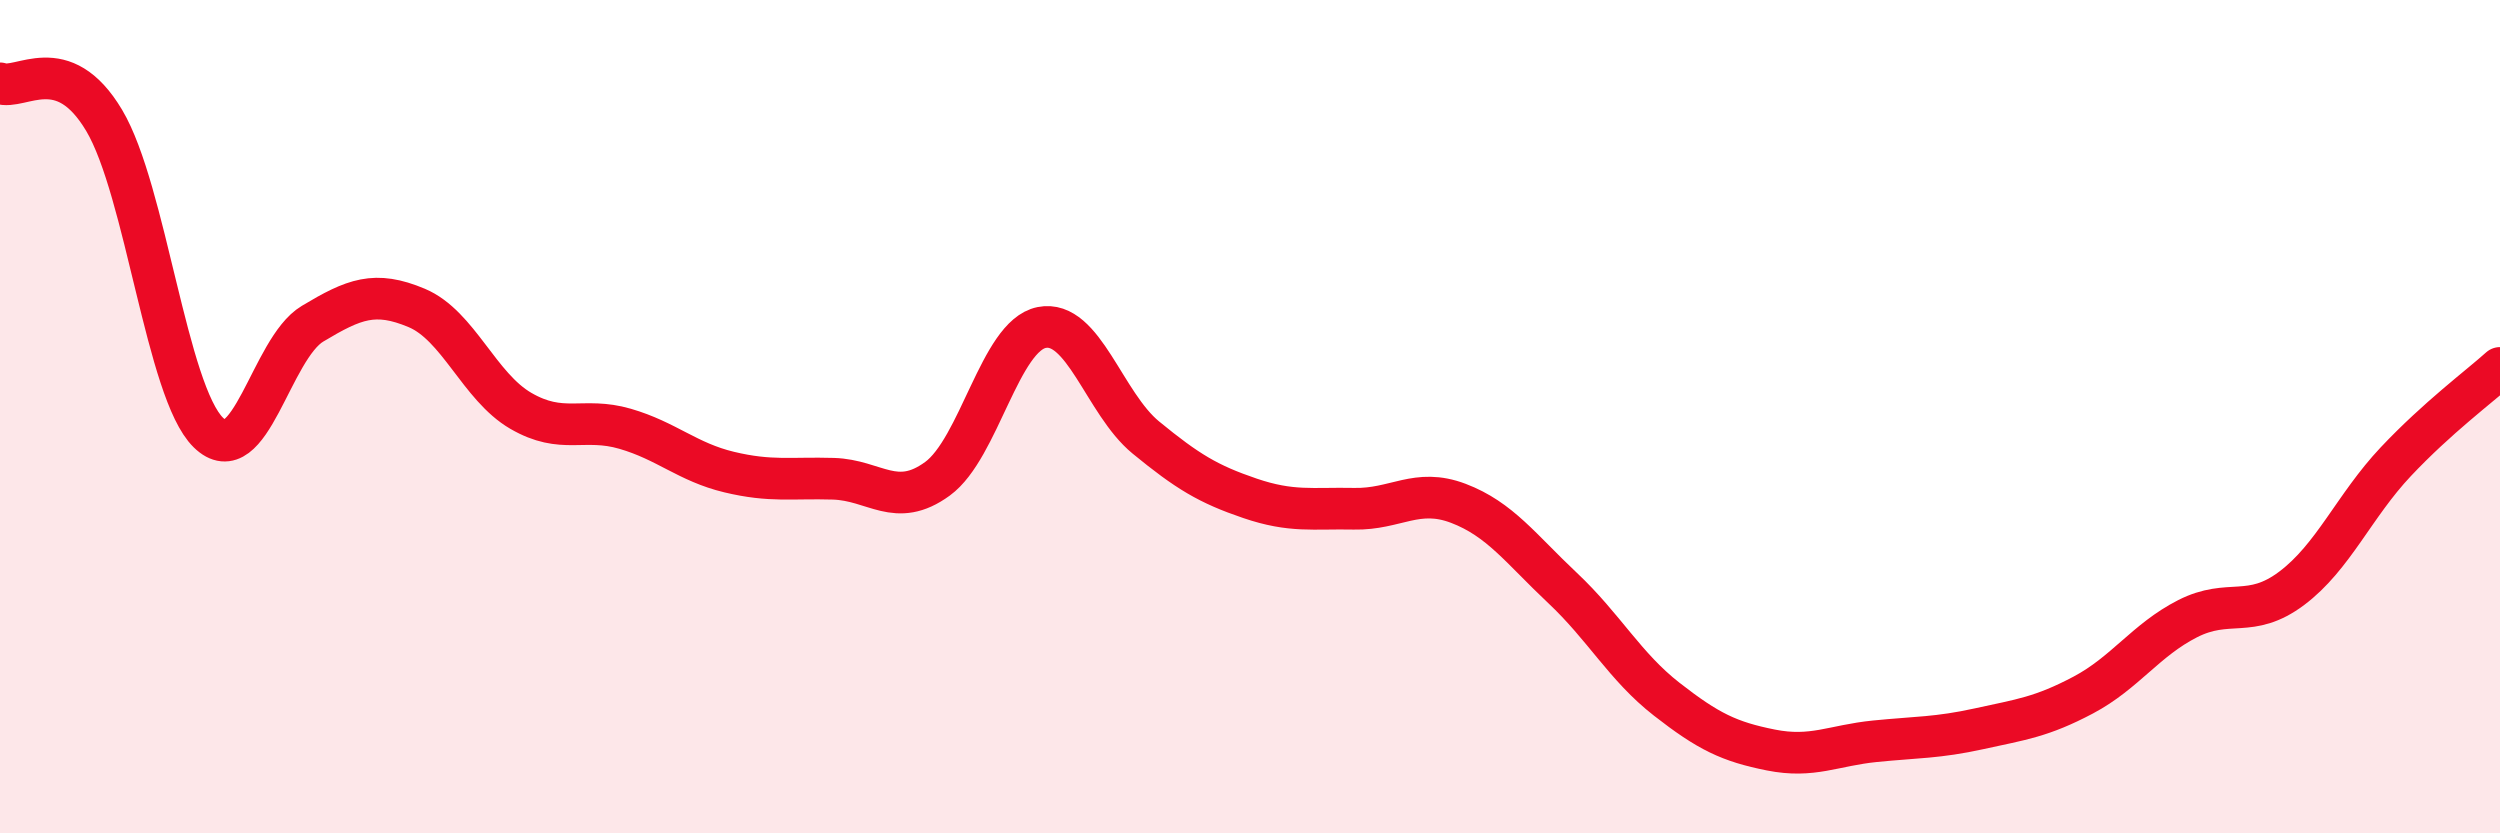 
    <svg width="60" height="20" viewBox="0 0 60 20" xmlns="http://www.w3.org/2000/svg">
      <path
        d="M 0,2 C 0.5,2.18 1.5,1.21 2.5,2.89 C 3.5,4.57 4,9.4 5,10.38 C 6,11.36 6.5,8.37 7.5,7.77 C 8.5,7.17 9,6.97 10,7.39 C 11,7.81 11.5,9.28 12.5,9.86 C 13.5,10.44 14,10 15,10.29 C 16,10.58 16.5,11.09 17.5,11.33 C 18.5,11.57 19,11.46 20,11.49 C 21,11.52 21.5,12.22 22.5,11.49 C 23.5,10.76 24,8.06 25,7.86 C 26,7.66 26.5,9.68 27.5,10.5 C 28.5,11.32 29,11.62 30,11.96 C 31,12.3 31.5,12.19 32.5,12.21 C 33.5,12.23 34,11.7 35,12.08 C 36,12.46 36.5,13.17 37.5,14.11 C 38.5,15.05 39,16 40,16.78 C 41,17.56 41.5,17.8 42.5,18 C 43.5,18.2 44,17.89 45,17.79 C 46,17.69 46.5,17.71 47.5,17.49 C 48.5,17.27 49,17.21 50,16.68 C 51,16.15 51.5,15.36 52.5,14.85 C 53.5,14.34 54,14.87 55,14.12 C 56,13.37 56.5,12.14 57.5,11.08 C 58.5,10.02 59.5,9.28 60,8.83L60 20L0 20Z"
        fill="#EB0A25"
        opacity="0.1"
        stroke-linecap="round"
        stroke-linejoin="round"
      />
      <path
        d="M 0,2 C 0.5,2.18 1.5,1.21 2.5,2.89 C 3.5,4.57 4,9.4 5,10.38 C 6,11.36 6.5,8.37 7.5,7.77 C 8.5,7.17 9,6.97 10,7.39 C 11,7.81 11.5,9.28 12.5,9.86 C 13.5,10.44 14,10 15,10.29 C 16,10.58 16.5,11.09 17.5,11.33 C 18.5,11.57 19,11.46 20,11.49 C 21,11.52 21.5,12.22 22.5,11.49 C 23.5,10.76 24,8.06 25,7.86 C 26,7.66 26.5,9.68 27.5,10.5 C 28.5,11.32 29,11.62 30,11.96 C 31,12.3 31.5,12.19 32.5,12.21 C 33.5,12.23 34,11.7 35,12.08 C 36,12.46 36.5,13.17 37.5,14.11 C 38.5,15.05 39,16 40,16.78 C 41,17.56 41.5,17.8 42.5,18 C 43.5,18.2 44,17.89 45,17.79 C 46,17.69 46.5,17.71 47.5,17.49 C 48.5,17.27 49,17.21 50,16.68 C 51,16.15 51.5,15.36 52.5,14.85 C 53.5,14.34 54,14.87 55,14.12 C 56,13.37 56.5,12.14 57.5,11.08 C 58.5,10.02 59.5,9.28 60,8.83"
        stroke="#EB0A25"
        stroke-width="1"
        fill="none"
        stroke-linecap="round"
        stroke-linejoin="round"
      />
    </svg>
  
